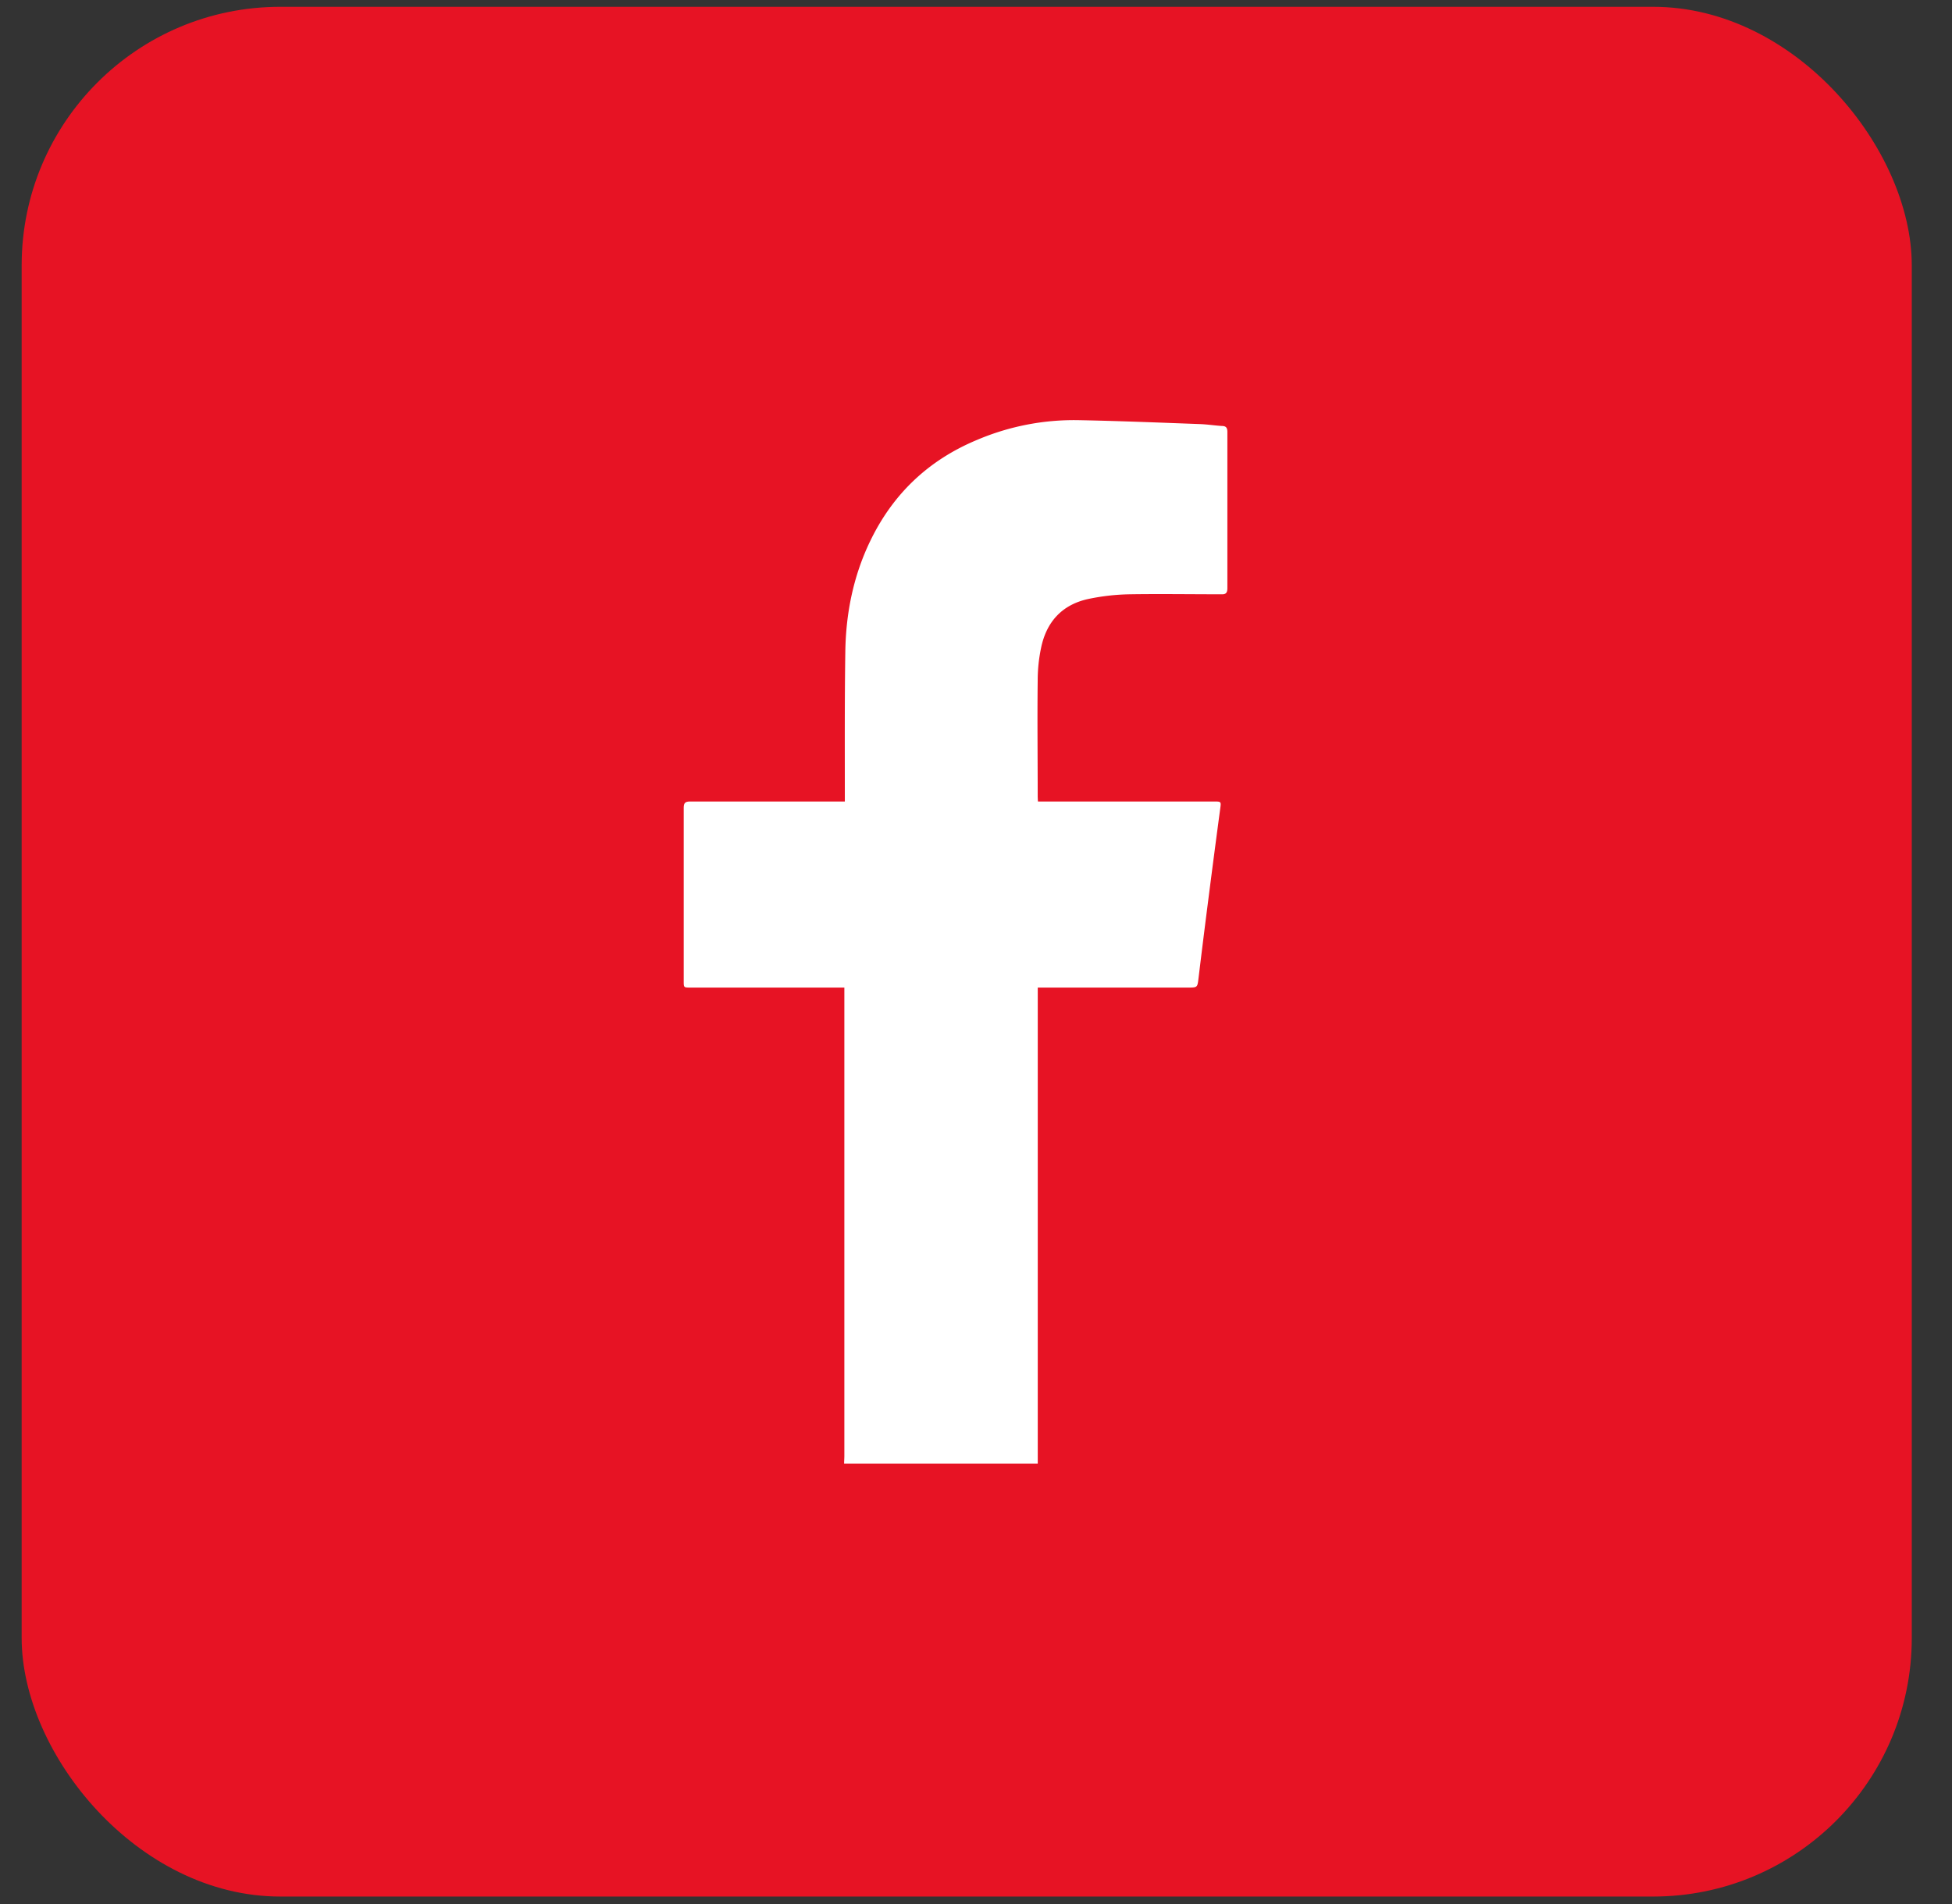 <svg xmlns="http://www.w3.org/2000/svg" width="41" height="40" fill="none"><rect width="100%" height="100%" fill="#333333" stroke="none"/><rect width="39.7" height="39.7" x=".455" y=".143" fill="#E71324" rx="5.431"/><path fill="#fff" d="M21.797 16.752s0 .05.005.086h3.691c.157 0 .157 0 .137.147q-.13.97-.253 1.934-.104.81-.202 1.621c-.025.207-.02.207-.227.207h-3.151v10H17.73c0-.055.005-.106.005-.161v-9.839h-3.232c-.142 0-.142 0-.142-.136v-3.637c0-.11.035-.136.142-.136h3.242v-.116c0-1.005-.005-2.015.01-3.02.01-.808.167-1.596.52-2.329q.72-1.5 2.258-2.136a5.2 5.2 0 0 1 2.126-.41c.844.016 1.692.051 2.536.082.156.005.313.03.47.04.085 0 .115.036.115.126v3.278c0 .101-.03.137-.13.132-.642 0-1.284-.01-1.925 0a4.6 4.6 0 0 0-.874.1c-.55.122-.874.485-.985 1.03a3.3 3.3 0 0 0-.07.673c-.01.823 0 1.641 0 2.464"/></svg>